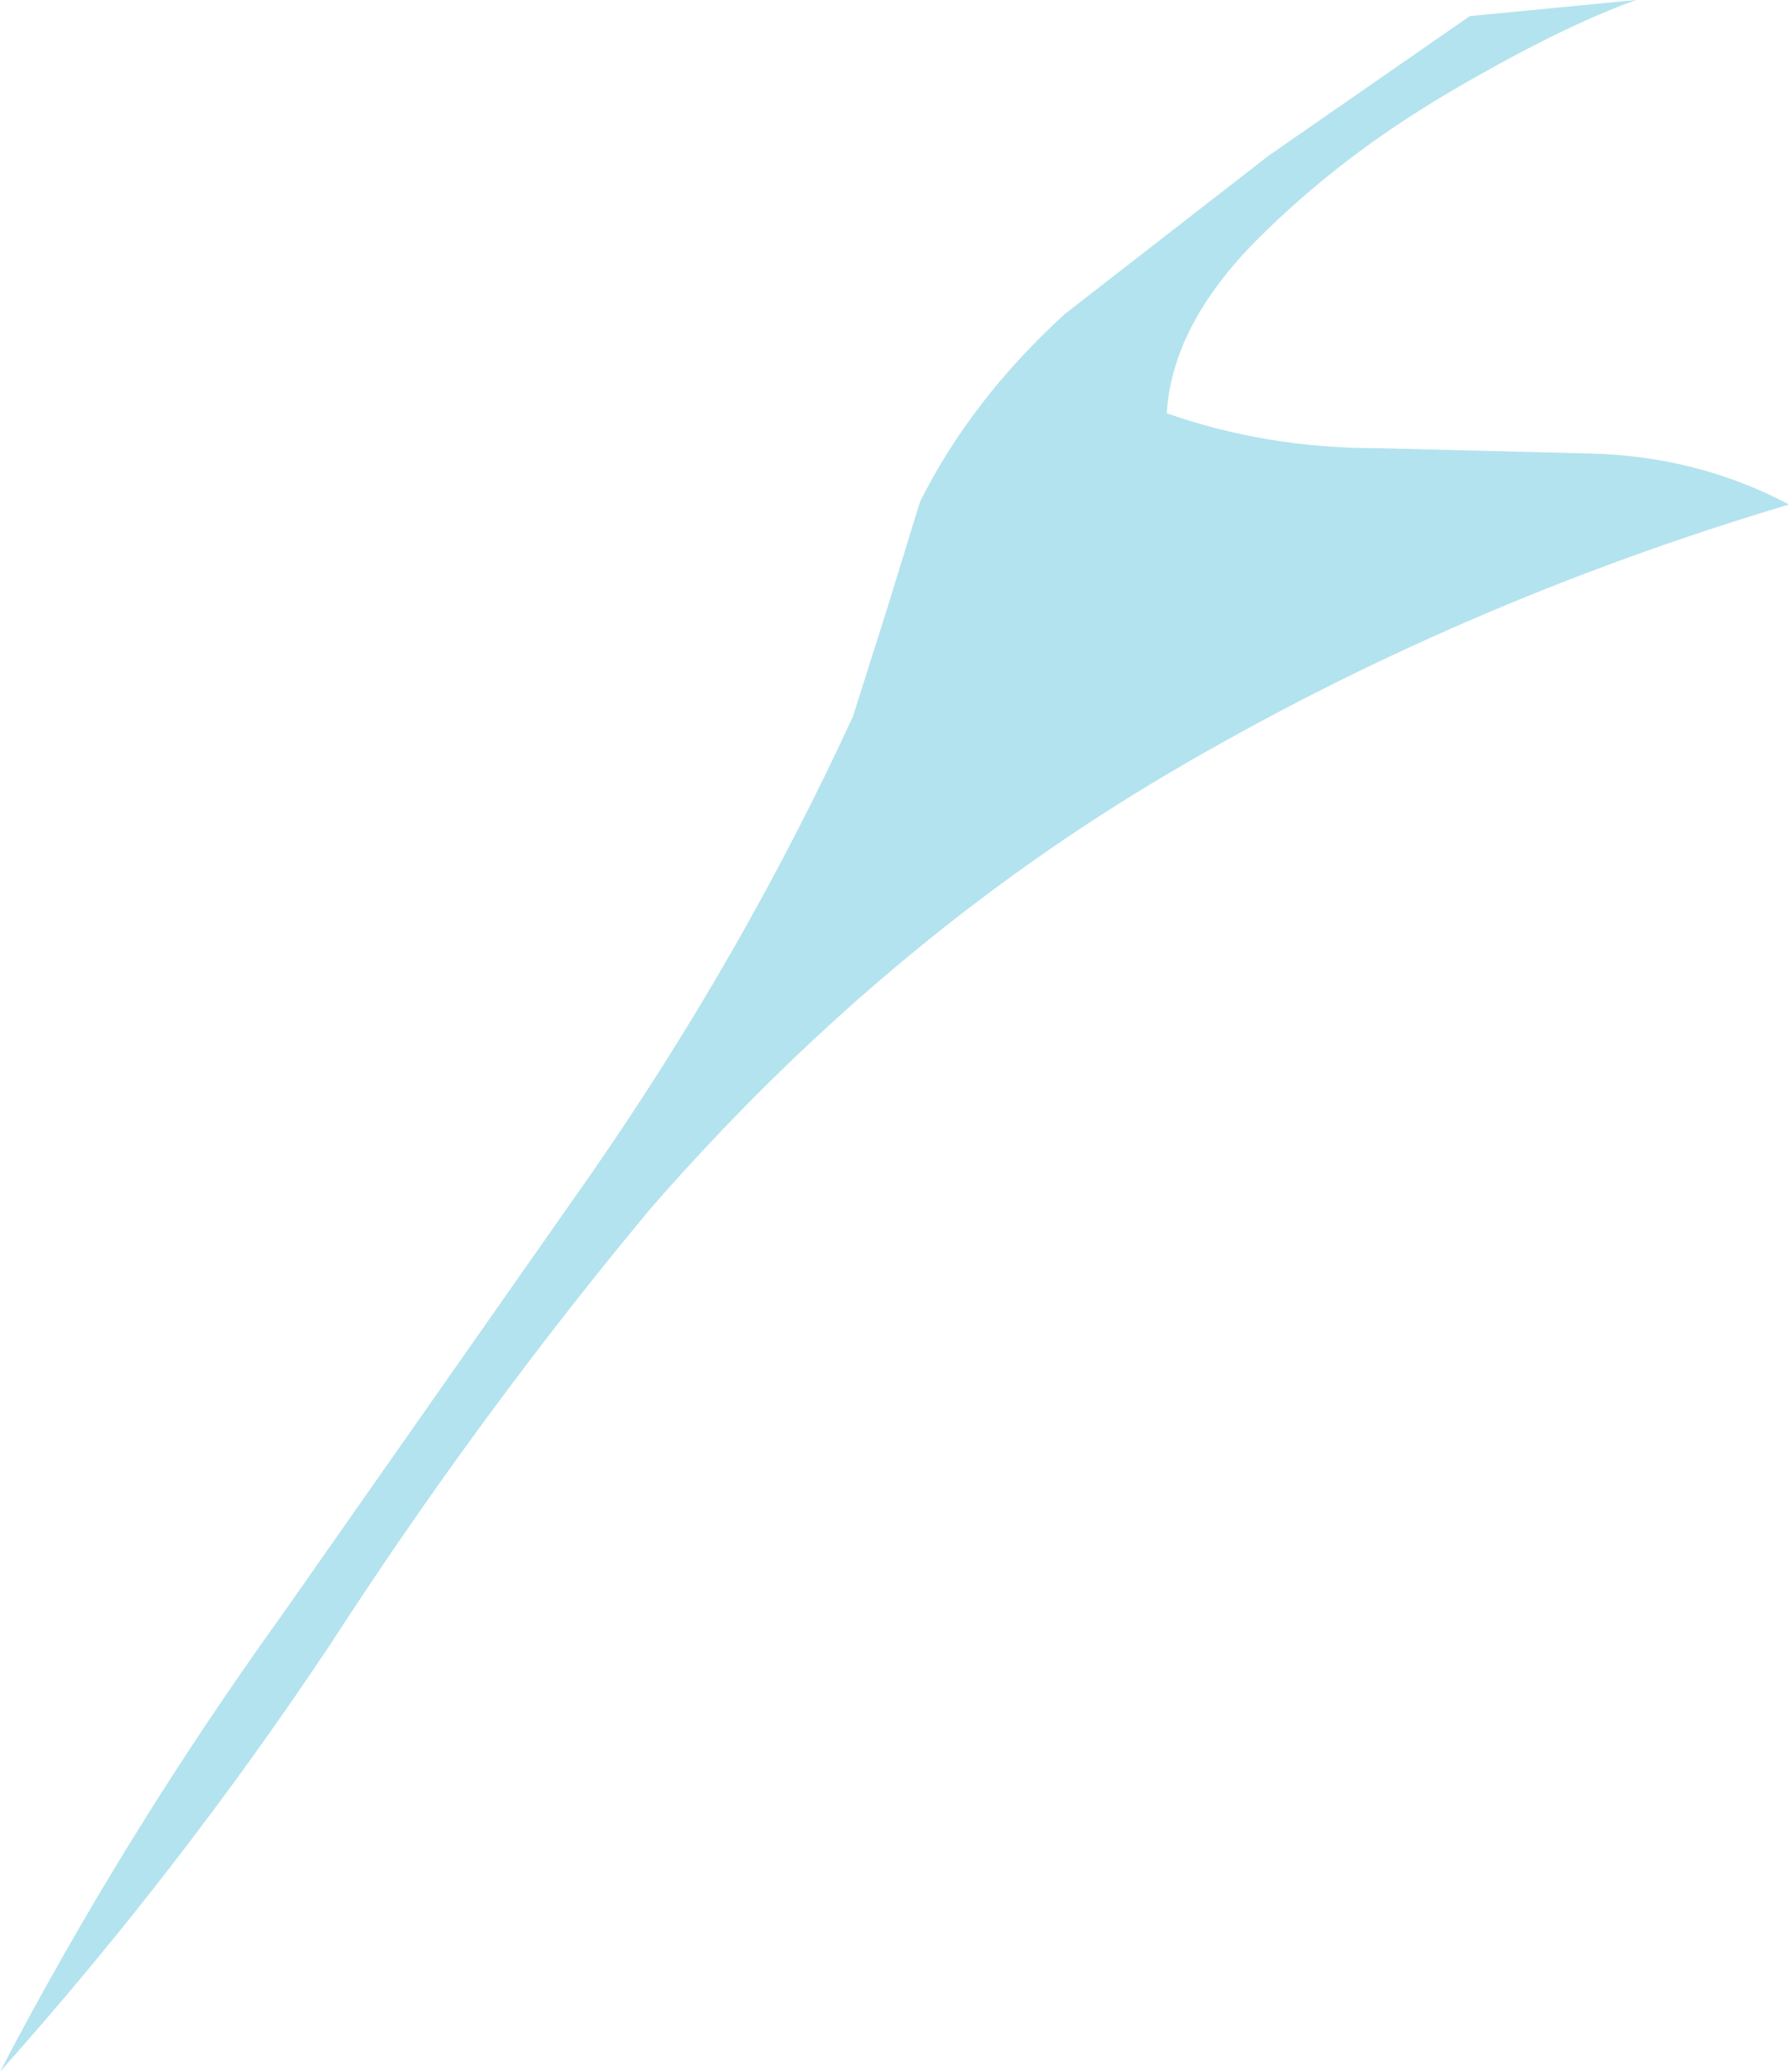 <?xml version="1.0" encoding="UTF-8" standalone="no"?>
<svg xmlns:xlink="http://www.w3.org/1999/xlink" height="38.6px" width="33.35px" xmlns="http://www.w3.org/2000/svg">
  <g transform="matrix(1.0, 0.0, 0.0, 1.0, 0.0, 0.0)">
    <path d="M25.65 8.35 L29.65 8.45 Q31.65 8.5 33.35 9.4 27.15 11.25 21.8 14.4 16.45 17.55 12.1 22.55 8.9 26.4 6.15 30.65 3.35 34.85 0.0 38.6 2.3 34.2 5.25 30.1 L11.0 21.9 Q13.85 17.8 15.9 13.35 L16.55 11.3 17.15 9.35 Q18.1 7.45 19.85 5.85 L23.65 2.9 27.4 0.3 30.5 0.0 Q29.1 0.5 27.05 1.7 25.0 2.9 23.45 4.45 21.85 6.05 21.75 7.7 23.6 8.35 25.65 8.35" fill="#b3e3ee" fill-rule="evenodd" stroke="none"/>
  </g>
</svg>

